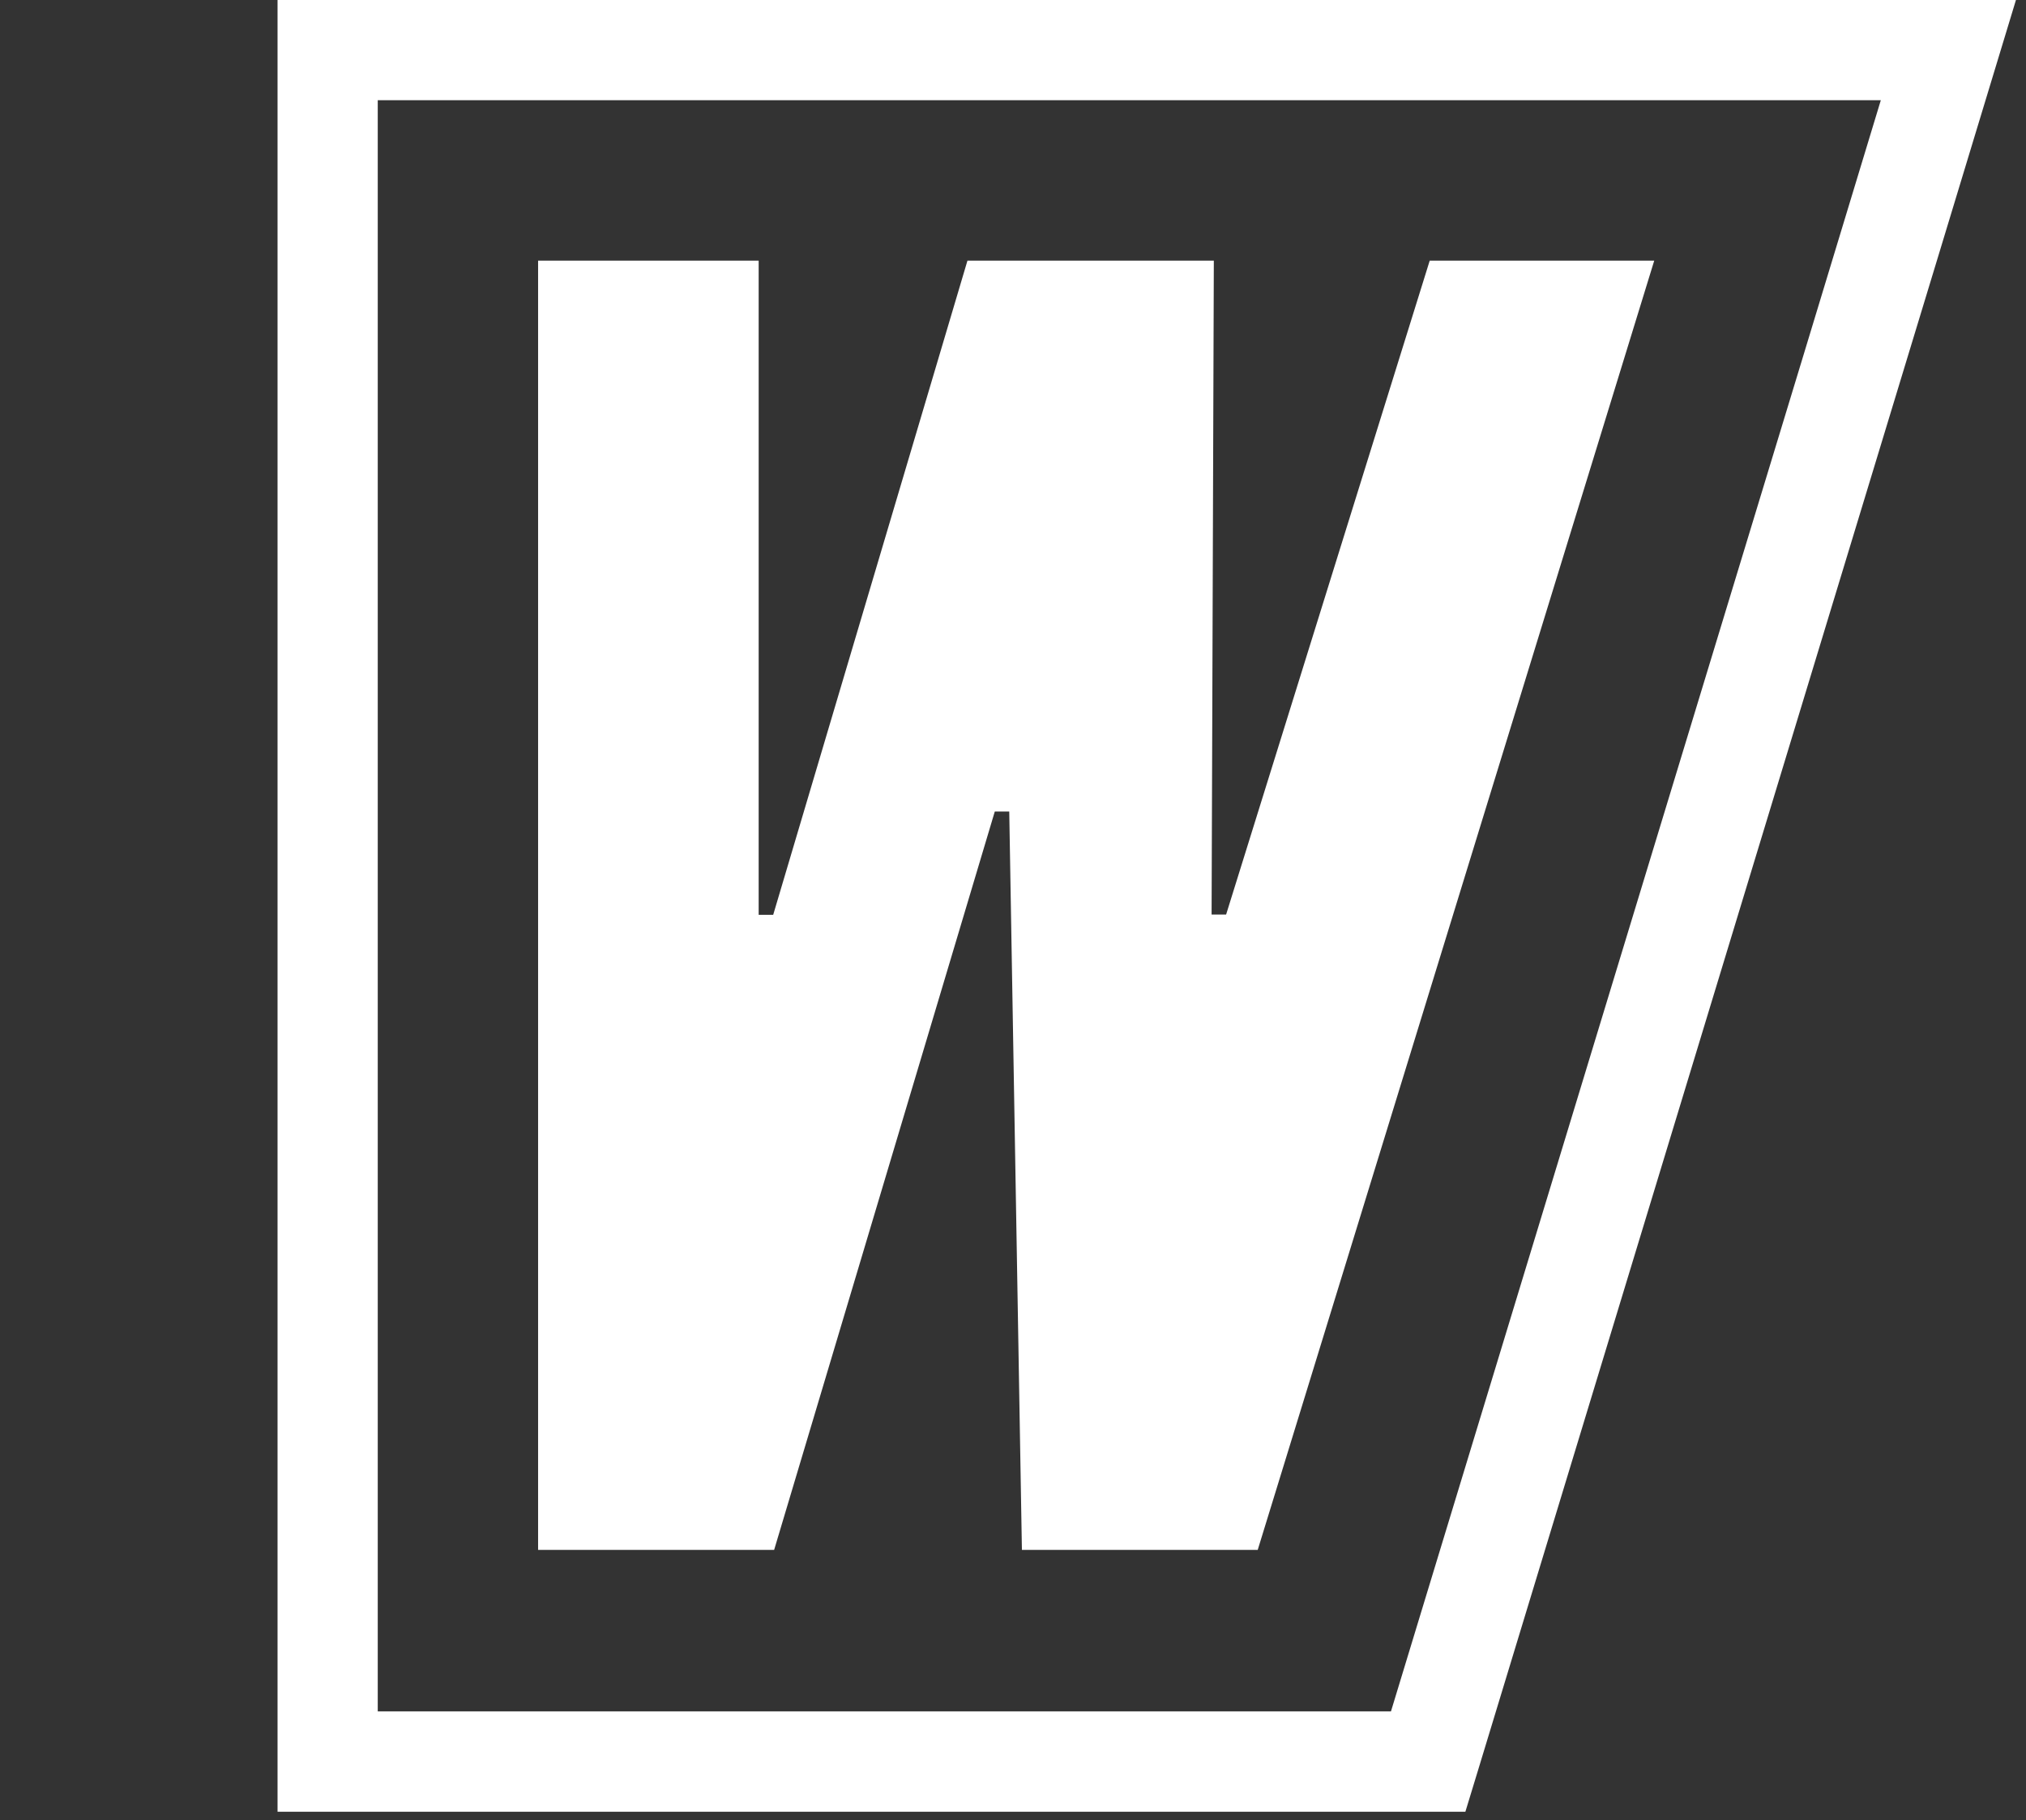 <?xml version="1.0" encoding="UTF-8"?> <svg xmlns="http://www.w3.org/2000/svg" width="128" height="115" viewBox="0 0 128 115" fill="none"><rect x="0" y="0" width="128" height="115" fill="#333333" stroke="none"/><path d="M17.535 114.472H92.581L93.391 111.817L122.474 16.123L127.365 0L17.535 0L17.535 114.467M89.935 101.371L87.88 108.131H23.866L23.866 6.331L118.828 6.331L113.937 22.454L89.935 101.371Z" fill="white"></path><path d="M79.461 97.929L104.512 16.47H90.327L77.464 57.785H76.547L76.688 16.47L61.122 16.47L48.85 57.8H47.932V16.47H33.996L33.996 97.929H48.909L62.85 51.274H63.763L64.563 97.929H79.461Z" fill="white"></path></svg> 